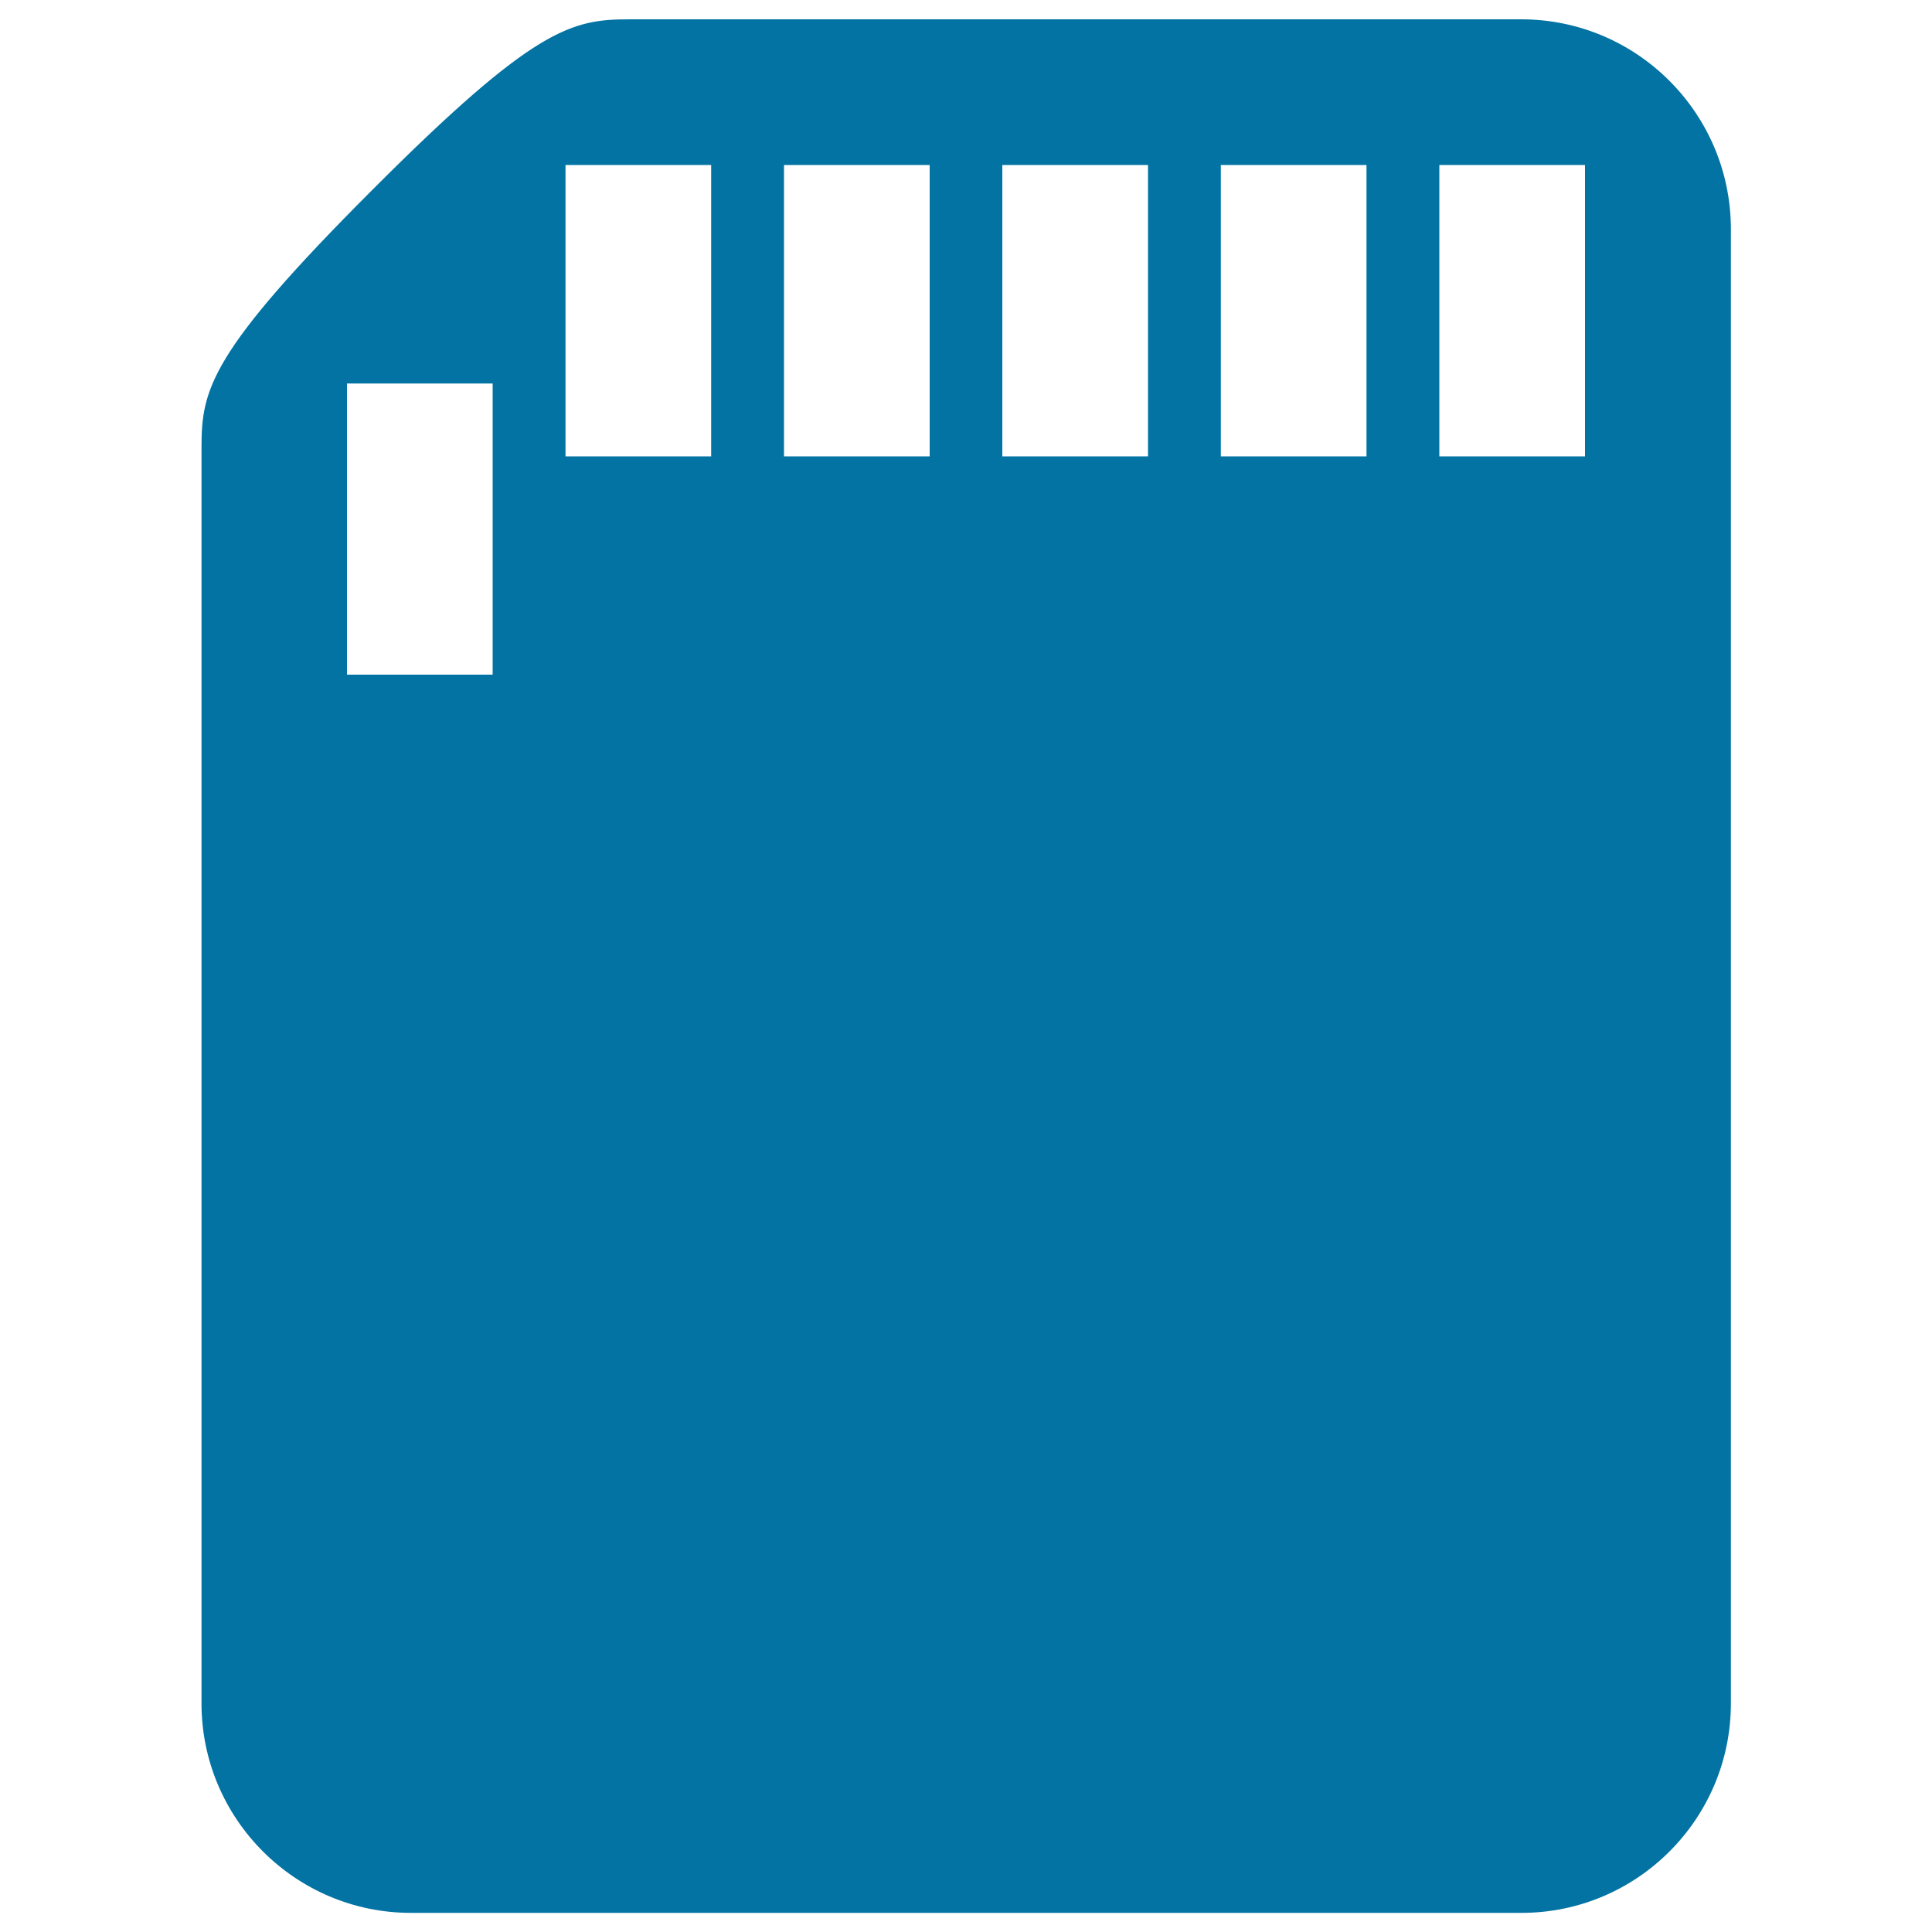 <svg xmlns="http://www.w3.org/2000/svg" viewBox="0 0 1000 1000" style="fill:#0273a2">
<title>Sim Card SVG icon</title>
<g><path d="M787.4,10H325.7c-29.9,0-49.2,4.3-133.1,88.4c-84,84-88.3,103.2-88.3,133.1v650.2c0,59.7,48.6,108.4,108.4,108.4h574.8c59.8,0,108.4-48.6,108.4-108.4V118.4C895.8,58.6,847.2,10,787.4,10z M255,349.2h-75.4V198.5H255V349.2z M368.1,236.2h-75.4V85.4h75.4V236.2z M481.2,236.2h-75.4V85.4h75.4V236.2z M594.2,236.2h-75.4V85.4h75.4V236.2z M707.3,236.2h-75.4V85.4h75.4V236.2z M820.4,236.2H745V85.4h75.4V236.2z"/></g>
</svg>